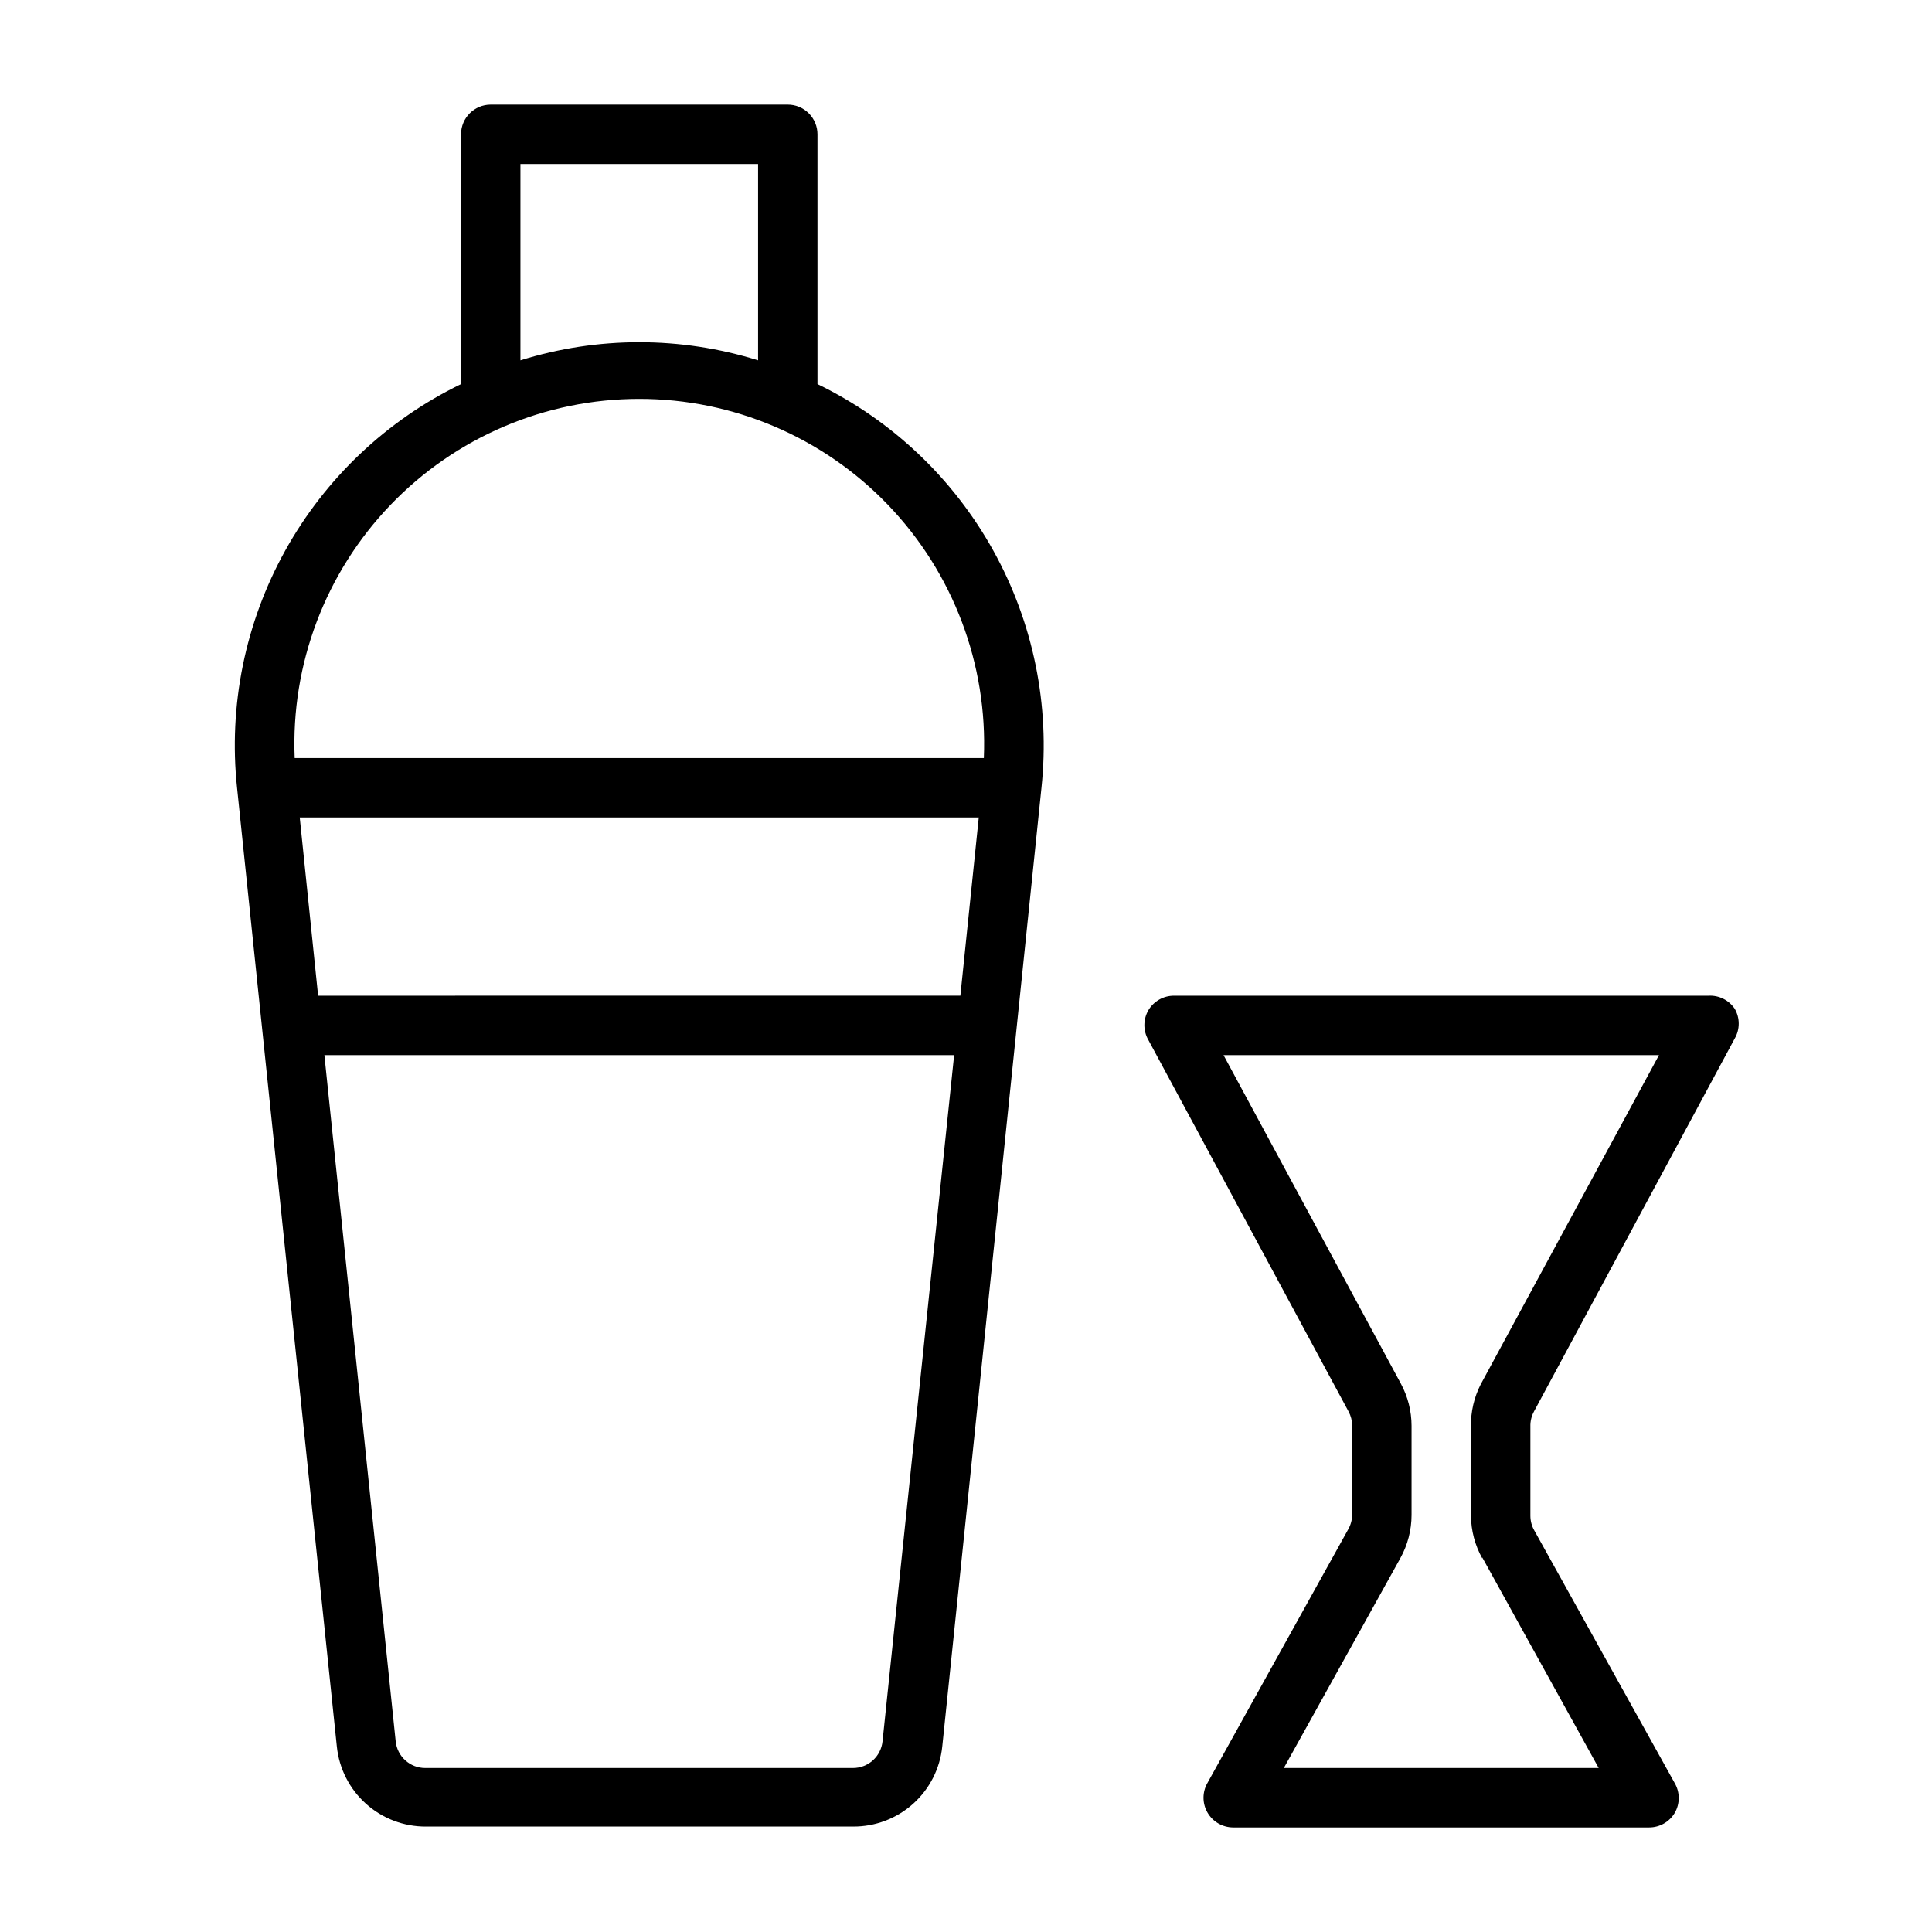 <?xml version="1.0" encoding="UTF-8"?>
<!-- Uploaded to: SVG Repo, www.svgrepo.com, Generator: SVG Repo Mixer Tools -->
<svg fill="#000000" width="800px" height="800px" version="1.1" viewBox="144 144 512 512" xmlns="http://www.w3.org/2000/svg">
 <g>
  <path d="m550.51 518.08 53.215-98.871c1.406-2.438 1.406-5.438 0-7.871-1.543-2.289-4.172-3.606-6.926-3.465h-141.7c-2.777 0-5.352 1.465-6.769 3.856-1.406 2.438-1.406 5.438 0 7.875l53.059 98.477c0.613 1.137 0.938 2.41 0.945 3.699v23.617c-0.004 1.352-0.359 2.68-1.023 3.859l-37.312 67.227c-1.406 2.434-1.406 5.434 0 7.871 1.41 2.445 4.023 3.945 6.848 3.938h110.21c2.781-0.004 5.352-1.469 6.769-3.859 1.406-2.434 1.406-5.438 0-7.871l-37.234-66.992c-0.668-1.176-1.02-2.504-1.023-3.856v-23.617c-0.047-1.398 0.277-2.785 0.945-4.016zm-13.699 38.652 30.859 55.812h-83.441l30.859-55.578h-0.004c1.961-3.512 2.992-7.469 2.992-11.492v-23.617 0.004c-0.004-3.906-0.98-7.746-2.832-11.18l-46.996-87.066h115.4l-47.23 87.223c-1.773 3.457-2.664 7.297-2.598 11.18v23.617c0.027 3.969 1.055 7.867 2.988 11.332z"/>
  <path d="m360.64 245.79v-66.203c0-2.09-0.828-4.09-2.305-5.566-1.477-1.477-3.477-2.305-5.566-2.305h-78.719c-4.348 0-7.871 3.523-7.871 7.871v66.203c-19.699 9.562-35.965 24.965-46.586 44.109-10.625 19.145-15.082 41.102-12.77 62.871l26.449 254.11c0.605 5.832 3.359 11.23 7.723 15.145 4.367 3.914 10.031 6.062 15.895 6.031h113.2c5.863 0.031 11.527-2.117 15.891-6.031 4.367-3.914 7.117-9.312 7.723-15.145l26.293-254.11c2.312-21.77-2.144-43.727-12.77-62.871-10.621-19.145-26.887-34.547-46.586-44.109zm-78.719-58.332h62.977v52.035c-20.504-6.402-42.473-6.402-62.977 0zm-58.488 173.18h179.95l-4.879 47.23-170.2 0.004zm154.45 244.82c-0.406 4.039-3.816 7.106-7.871 7.086h-113.28c-4.059 0.02-7.465-3.047-7.871-7.086l-18.895-181.84h166.89zm26.844-260.56h-182.63c-1.031-24.875 8.129-49.098 25.363-67.062 17.234-17.969 41.055-28.125 65.953-28.125s48.719 10.156 65.953 28.125c17.234 17.965 26.395 42.188 25.363 67.062z"/>
 </g>
</svg>